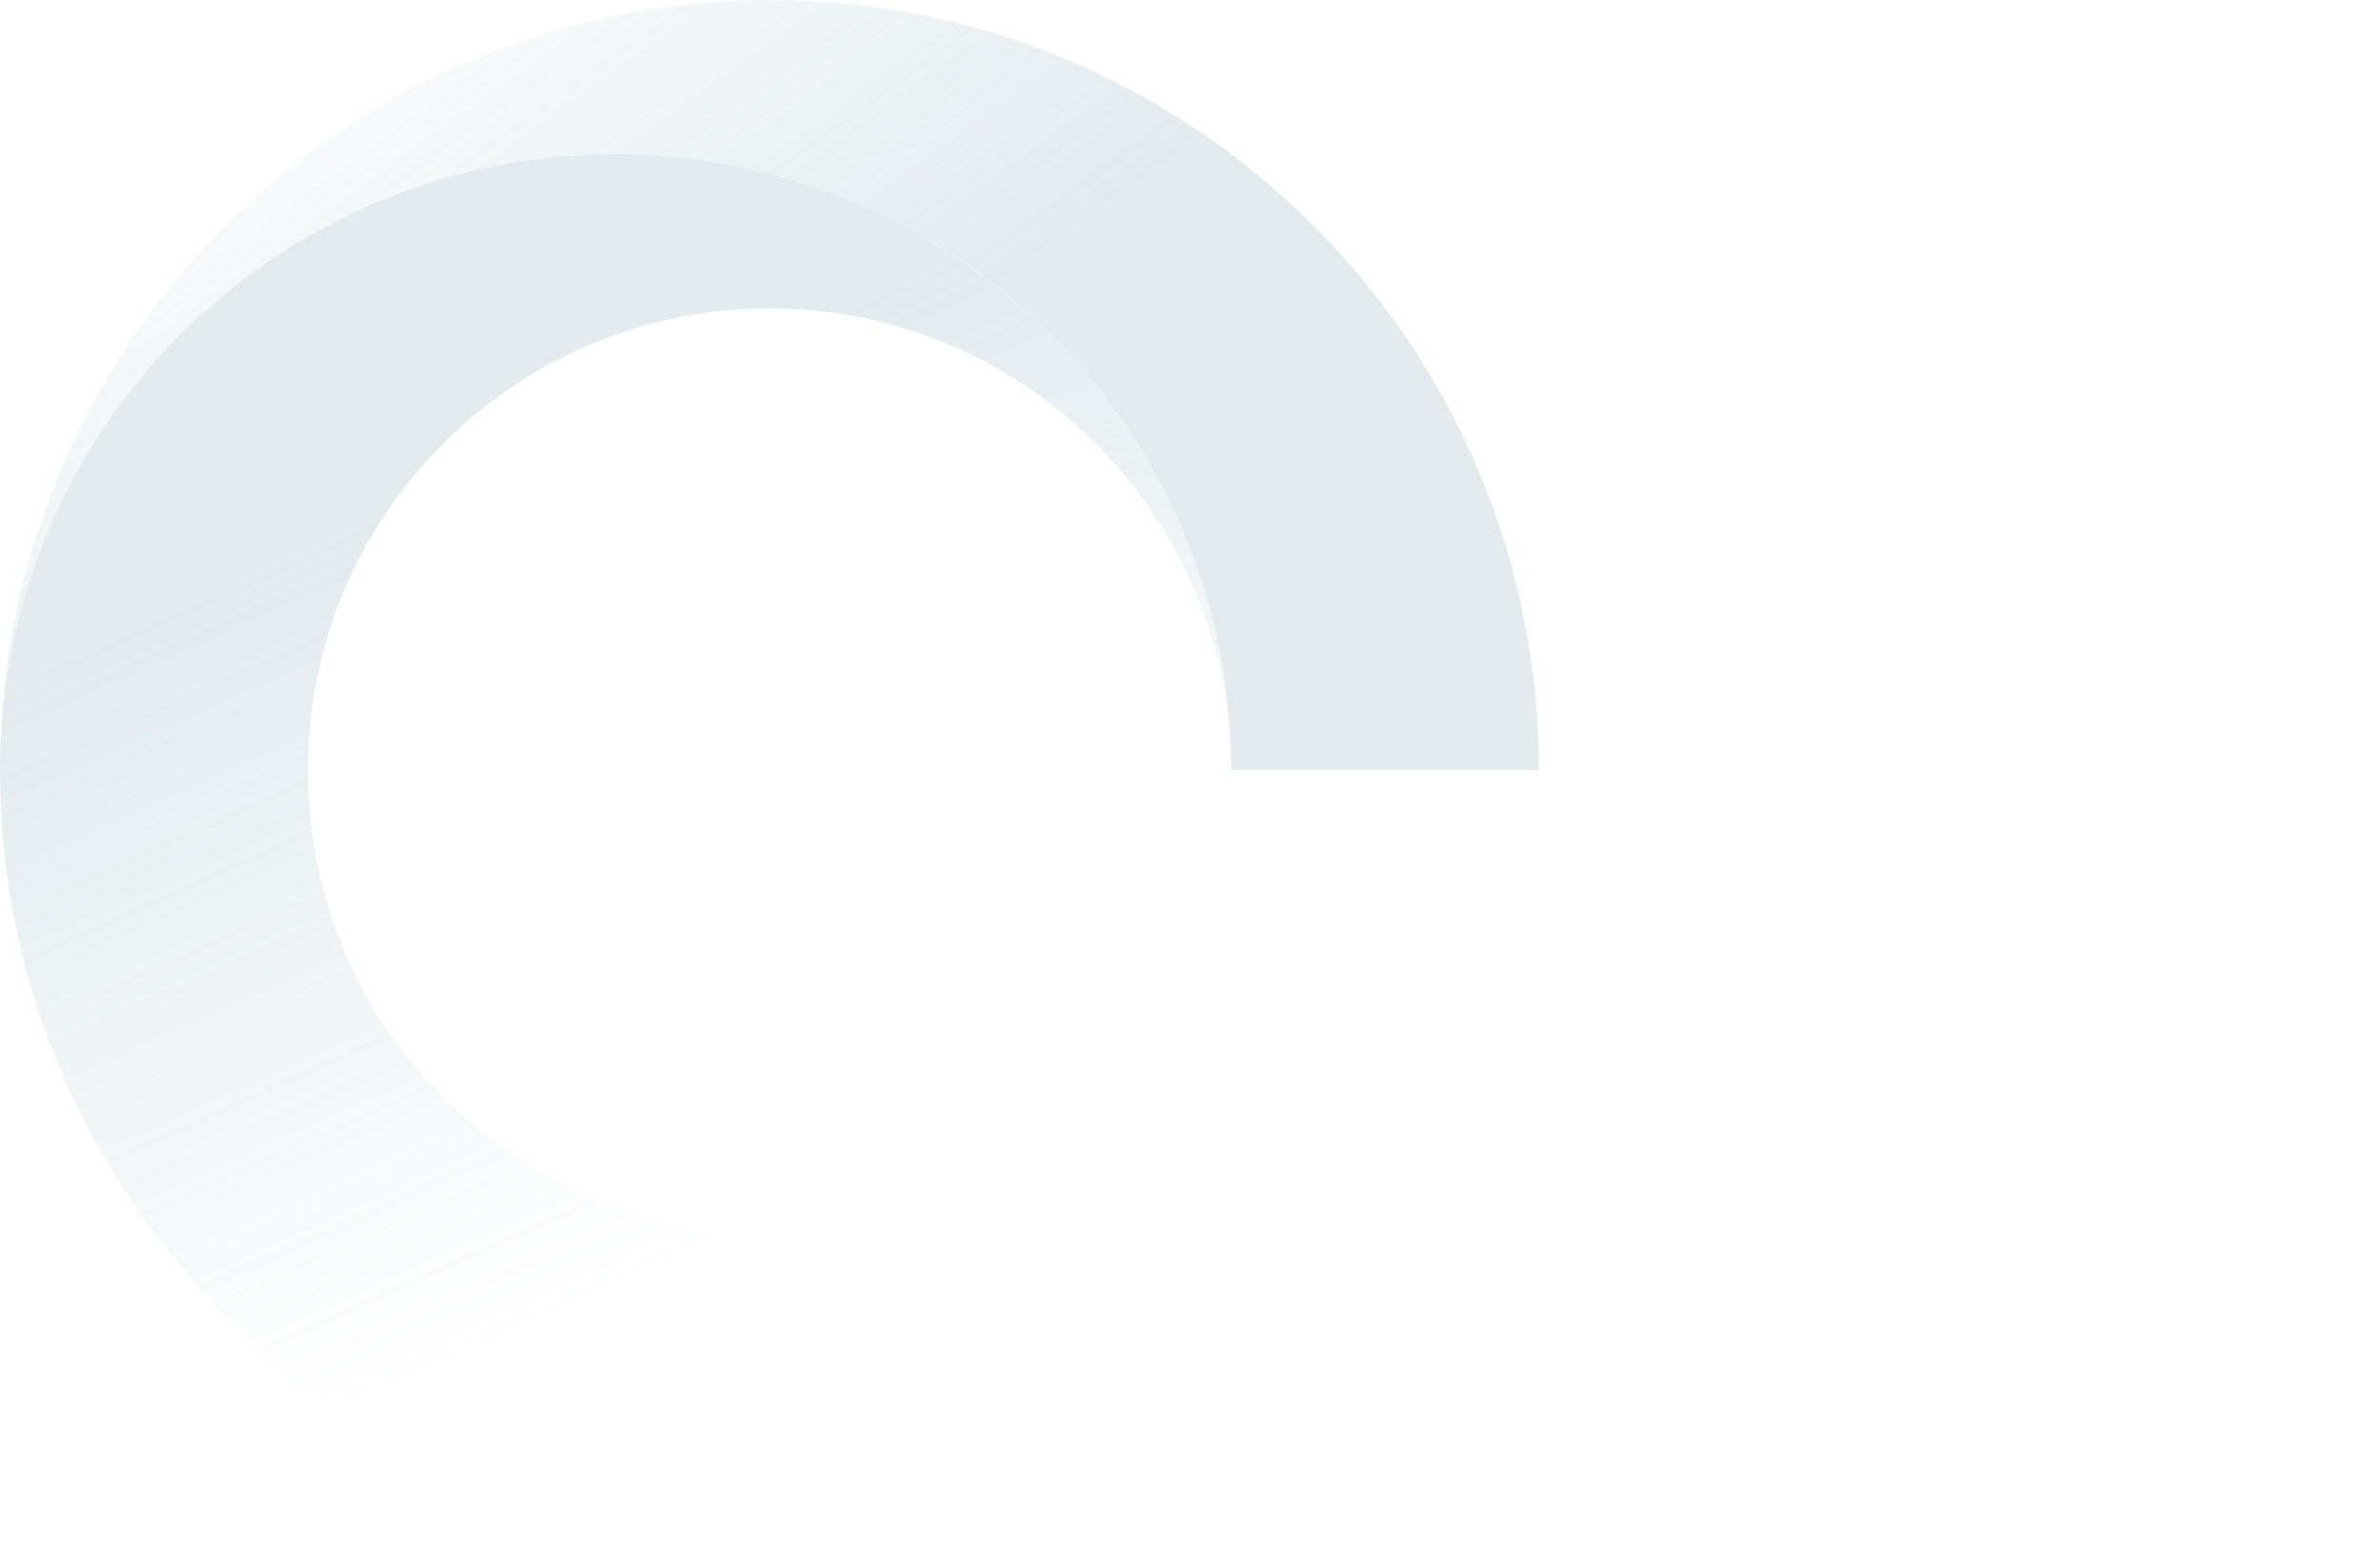 <svg xmlns="http://www.w3.org/2000/svg" width="1133" height="734" viewBox="0 0 1133 734">
    <defs>
        <linearGradient id="wajo7u94da" x1="-1.815%" x2="49.776%" y1="22.192%" y2="58.354%">
            <stop offset="0%" stop-color="#7299AC" stop-opacity="0"/>
            <stop offset="100%" stop-color="#7299AC"/>
        </linearGradient>
        <linearGradient id="u2ez26ov5b" x1="53.579%" x2="23.024%" y1="60.429%" y2="21.12%">
            <stop offset="0%" stop-color="#7299AC" stop-opacity="0"/>
            <stop offset="100%" stop-color="#7299AC"/>
        </linearGradient>
    </defs>
    <g fill="none" fill-rule="evenodd" opacity=".2">
        <g fill-rule="nonzero">
            <g>
                <g>
                    <path fill="url(#wajo7u94da)" d="M293.028 73.353c161.849 0 293.04 131.378 293.04 293.4h146.519C732.587 164.203 568.583 0 366.288 0S0 164.202 0 366.754C0 204.71 131.211 73.353 293.028 73.353z" transform="translate(168 -1026) translate(-168 1026)"/>
                    <path fill="url(#u2ez26ov5b)" d="M366.288 586.812c-121.37 0-219.727-98.523-219.727-220.006S244.959 146.8 366.288 146.8c121.329 0 219.727 98.523 219.727 220.006 0-162.044-131.211-293.401-293.039-293.401C131.15 73.405 0 204.71 0 366.754c0 202.552 163.993 366.764 366.288 366.764h765.869V586.812H366.288z" transform="translate(168 -1026) translate(-168 1026)"/>
                </g>
            </g>
        </g>
    </g>
</svg>
